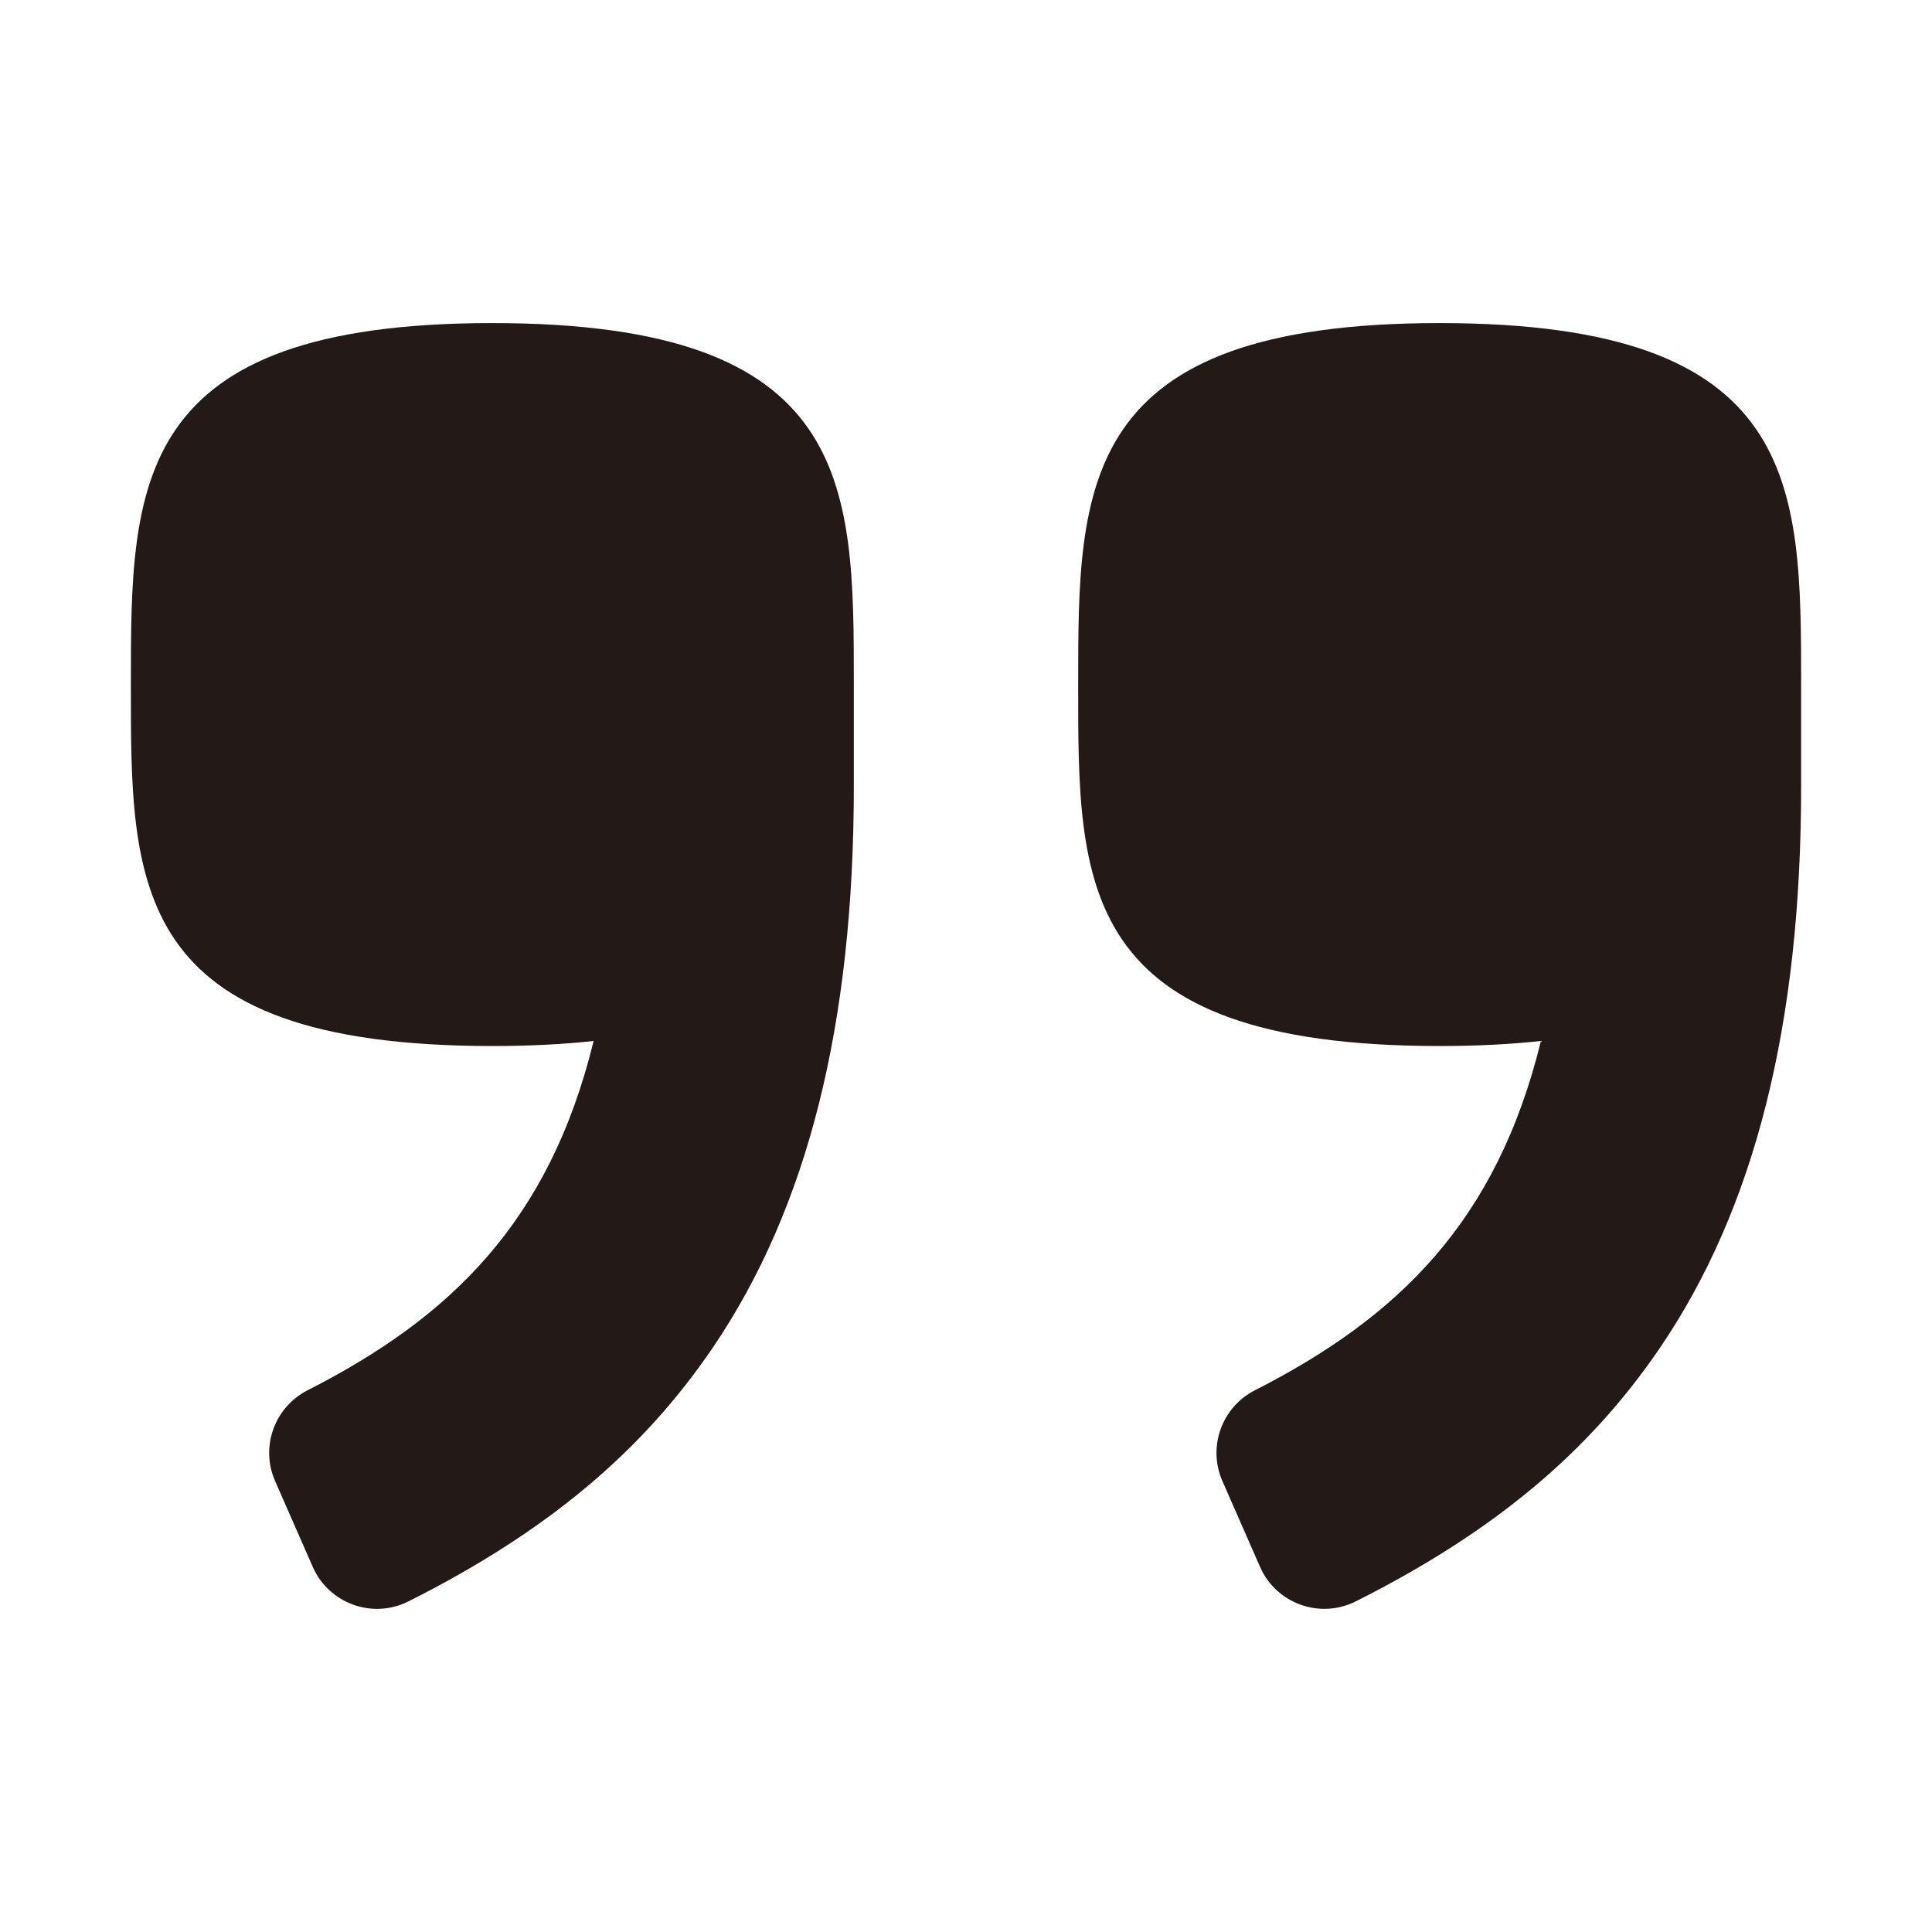 ﻿<svg xmlns='http://www.w3.org/2000/svg' viewBox='0 0 310 310' fill='#231917'><path d='M231 167.84c6.02 0 11.42-.28 16.25-.81-7.1 29.03-22.95 44.36-45.88 56.04-5.33 2.71-7.63 9.1-5.23 14.57l6.04 13.77c2.59 5.91 9.62 8.44 15.38 5.53 22.1-11.11 37.39-23.92 48.76-40.63C281.58 193.89 289 164.4 289 126.17v-16.52c0-31.95-.11-57.81-58-57.81-58 0-58 25.97-58 58s-.38 58 58 58zm-152 0c6.02 0 11.42-.28 16.25-.81-7.1 29.03-22.95 44.36-45.88 56.04-5.33 2.71-7.63 9.1-5.23 14.57l6.04 13.77c2.59 5.91 9.62 8.44 15.38 5.53 22.1-11.11 37.39-23.92 48.76-40.63C129.58 193.89 137 164.4 137 126.17v-16.52c0-31.95-.11-57.81-58-57.81-58 0-58 25.97-58 58s-.38 58 58 58z'></path></svg>